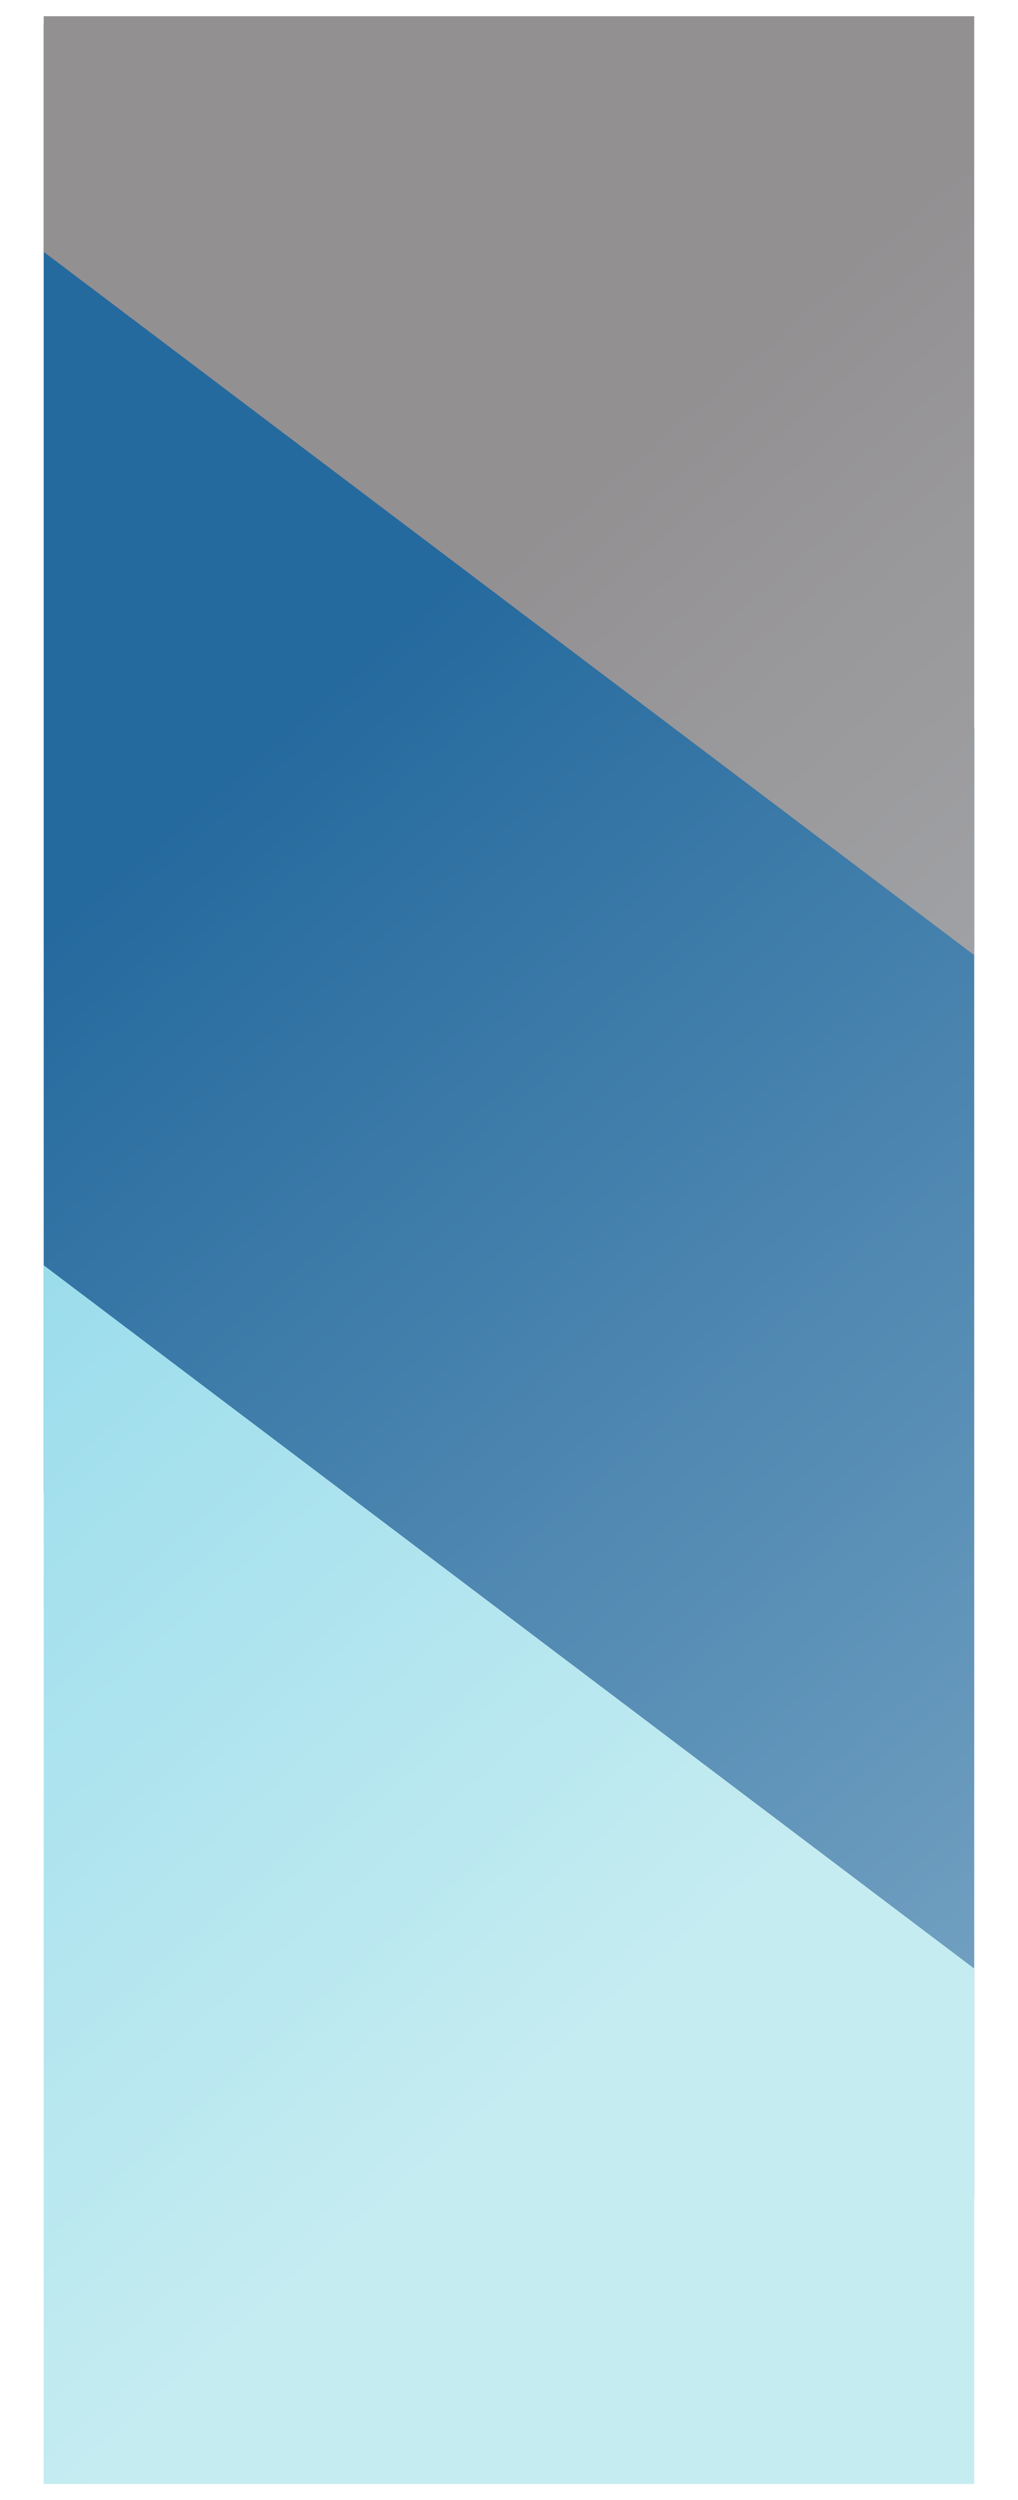 <?xml version="1.0" encoding="utf-8"?>
<!-- Generator: Adobe Illustrator 16.0.0, SVG Export Plug-In . SVG Version: 6.00 Build 0)  -->
<!DOCTYPE svg PUBLIC "-//W3C//DTD SVG 1.1//EN" "http://www.w3.org/Graphics/SVG/1.1/DTD/svg11.dtd">
<svg version="1.1" id="Layer_1" xmlns="http://www.w3.org/2000/svg" xmlns:xlink="http://www.w3.org/1999/xlink" x="0px" y="0px"
	 width="11px" height="27px" viewBox="0 0 11 27" enable-background="new 0 0 11 27" xml:space="preserve">
<g>
	<defs>
		<rect id="SVGID_1_" x="0.472" y="0.175" width="10.055" height="26.65"/>
	</defs>
	<clipPath id="SVGID_2_">
		<use xlink:href="#SVGID_1_"  overflow="visible"/>
	</clipPath>
	
		<linearGradient id="SVGID_3_" gradientUnits="userSpaceOnUse" x1="-446.785" y1="464.673" x2="-446.924" y2="488.812" gradientTransform="matrix(2.368 -2.067 0.658 0.753 755.375 -1265.623)">
		<stop  offset="0" style="stop-color:#256A9E"/>
		<stop  offset="1" style="stop-color:#9DBFD5"/>
	</linearGradient>
	<polygon clip-path="url(#SVGID_2_)" fill="url(#SVGID_3_)" points="26.814,20.161 14.901,27.021 -11.814,6.839 0.098,-0.019 	"/>
	
		<linearGradient id="SVGID_4_" gradientUnits="userSpaceOnUse" x1="-465.534" y1="464.296" x2="-465.573" y2="480.829" gradientTransform="matrix(2.797 -2.442 0.658 0.753 1009.25 -1486.711)">
		<stop  offset="0" style="stop-color:#939092"/>
		<stop  offset="1" style="stop-color:#B3BBC0"/>
	</linearGradient>
	<polygon clip-path="url(#SVGID_2_)" fill="url(#SVGID_4_)" points="38.542,12.751 24.474,20.85 -2.243,0.669 11.824,-7.429 	"/>
	
		<linearGradient id="SVGID_5_" gradientUnits="userSpaceOnUse" x1="-451.432" y1="461.307" x2="-451.471" y2="477.623" gradientTransform="matrix(2.378 -2.076 0.658 0.753 762.441 -1271.863)">
		<stop  offset="0" style="stop-color:#83D4E9"/>
		<stop  offset="1" style="stop-color:#C5ECF1"/>
	</linearGradient>
	<polygon clip-path="url(#SVGID_2_)" fill="url(#SVGID_5_)" points="17.242,26.332 5.281,33.218 -21.435,13.036 -9.474,6.151 	"/>
</g>
</svg>
